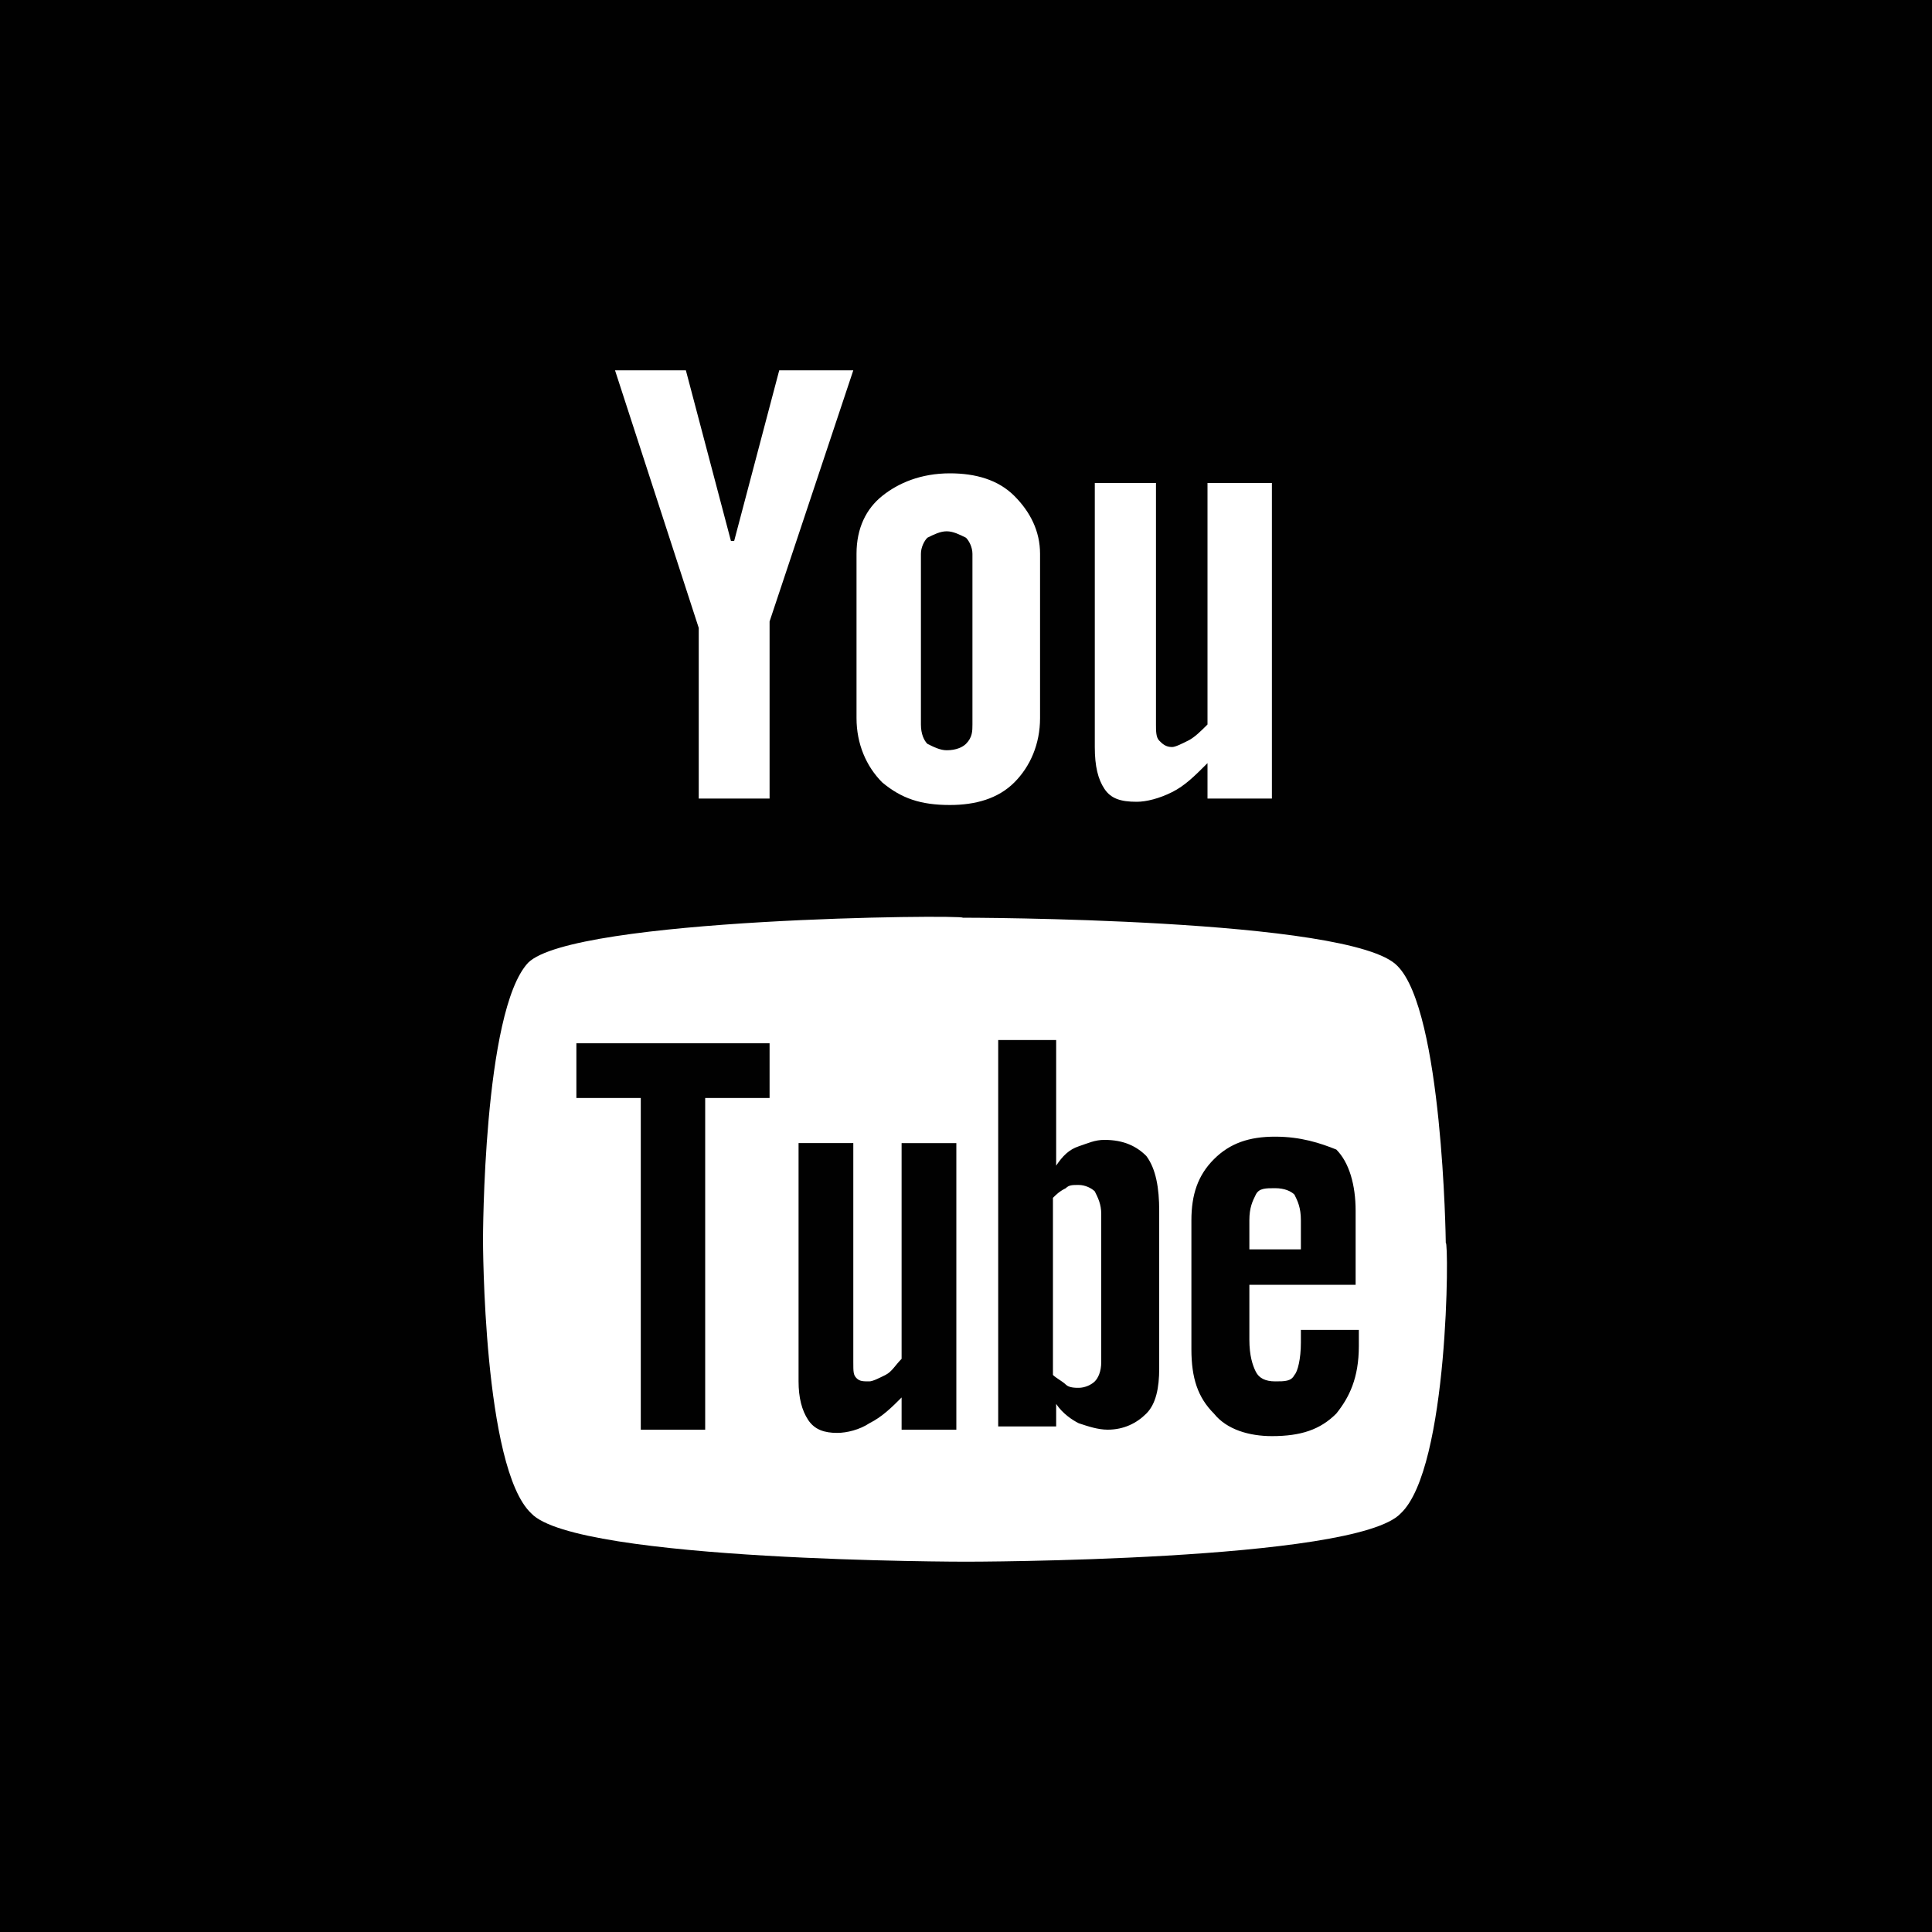 <svg xmlns="http://www.w3.org/2000/svg" width="60" height="60"><path fill="#010101" d="M34.3 35.4c-.3 0-.5.1-.8.2-.3.1-.5.3-.7.6v-3.9H31v12h1.8v-.7c.2.3.5.5.7.6.3.1.6.2.9.2.5 0 .9-.2 1.2-.5.3-.3.4-.8.4-1.4v-4.9c0-.7-.1-1.3-.4-1.7-.3-.3-.7-.5-1.3-.5zm-.1 6.9c0 .3-.1.5-.2.6-.1.1-.3.2-.5.2-.1 0-.3 0-.4-.1-.1-.1-.3-.2-.4-.3v-5.5c.1-.1.2-.2.4-.3.1-.1.2-.1.4-.1s.4.1.5.2c.1.2.2.4.2.7v4.6zm-4.8-19c.3 0 .5-.1.6-.2.2-.2.2-.4.2-.6v-5.3c0-.2-.1-.4-.2-.5-.2-.1-.4-.2-.6-.2-.2 0-.4.1-.6.2-.1.1-.2.3-.2.5v5.3c0 .3.1.5.2.6.2.1.4.2.6.2zM28 42.2c-.2.2-.3.4-.5.5-.2.1-.4.2-.5.2-.2 0-.3 0-.4-.1-.1-.1-.1-.2-.1-.5v-6.8h-1.7v7.4c0 .5.1.9.3 1.2.2.3.5.4.9.4.3 0 .7-.1 1-.3.4-.2.7-.5 1-.8v1h1.7v-8.9H28v6.7zm-10.1-8.1h2v10.3h2V34.1h2v-1.7h-6v1.7zm21.7 1.2c-.8 0-1.4.2-1.9.7-.5.5-.7 1.1-.7 1.9v4c0 .9.2 1.5.7 2 .4.5 1.1.7 1.8.7.9 0 1.5-.2 2-.7.4-.5.7-1.1.7-2.1v-.5h-1.8v.4c0 .5-.1.9-.2 1-.1.2-.3.2-.6.2s-.5-.1-.6-.3c-.1-.2-.2-.5-.2-1v-1.7h3.3v-2.3c0-.8-.2-1.5-.6-1.9-.5-.2-1.1-.4-1.9-.4zm.7 3.5h-1.5v-.9c0-.4.1-.6.2-.8.1-.2.3-.2.6-.2s.5.1.6.2c.1.2.2.4.2.8v.9zM0 0v60h60V0H0zm33.9 15h2v7.5c0 .2 0 .4.1.5.1.1.2.2.4.2.1 0 .3-.1.5-.2s.4-.3.6-.5V15h2v9.8h-2v-1.1c-.4.4-.7.7-1.1.9-.4.2-.8.3-1.1.3-.5 0-.8-.1-1-.4-.2-.3-.3-.7-.3-1.3V15zm-7.3 2.2c0-.8.3-1.4.8-1.8.5-.4 1.2-.7 2.1-.7.8 0 1.5.2 2 .7.5.5.8 1.1.8 1.8v5.1c0 .8-.3 1.5-.8 2s-1.2.7-2 .7c-.9 0-1.5-.2-2.1-.7-.5-.5-.8-1.2-.8-2v-5.1zm-5.3-5.7l1.4 5.3h.1l1.4-5.3h2.3l-2.6 7.8v5.5h-2.2v-5.3l-2.6-8h2.2zM43.5 47C42.1 48.5 30 48.5 30 48.5s-12.1 0-13.5-1.5C15 45.6 15 38.5 15 38.5s0-7.1 1.4-8.6c1.4-1.4 13.5-1.5 13.5-1.4 0 0 12.1 0 13.5 1.5 1.4 1.4 1.5 8.5 1.5 8.6.1-.1.1 7-1.4 8.4z"/></svg>